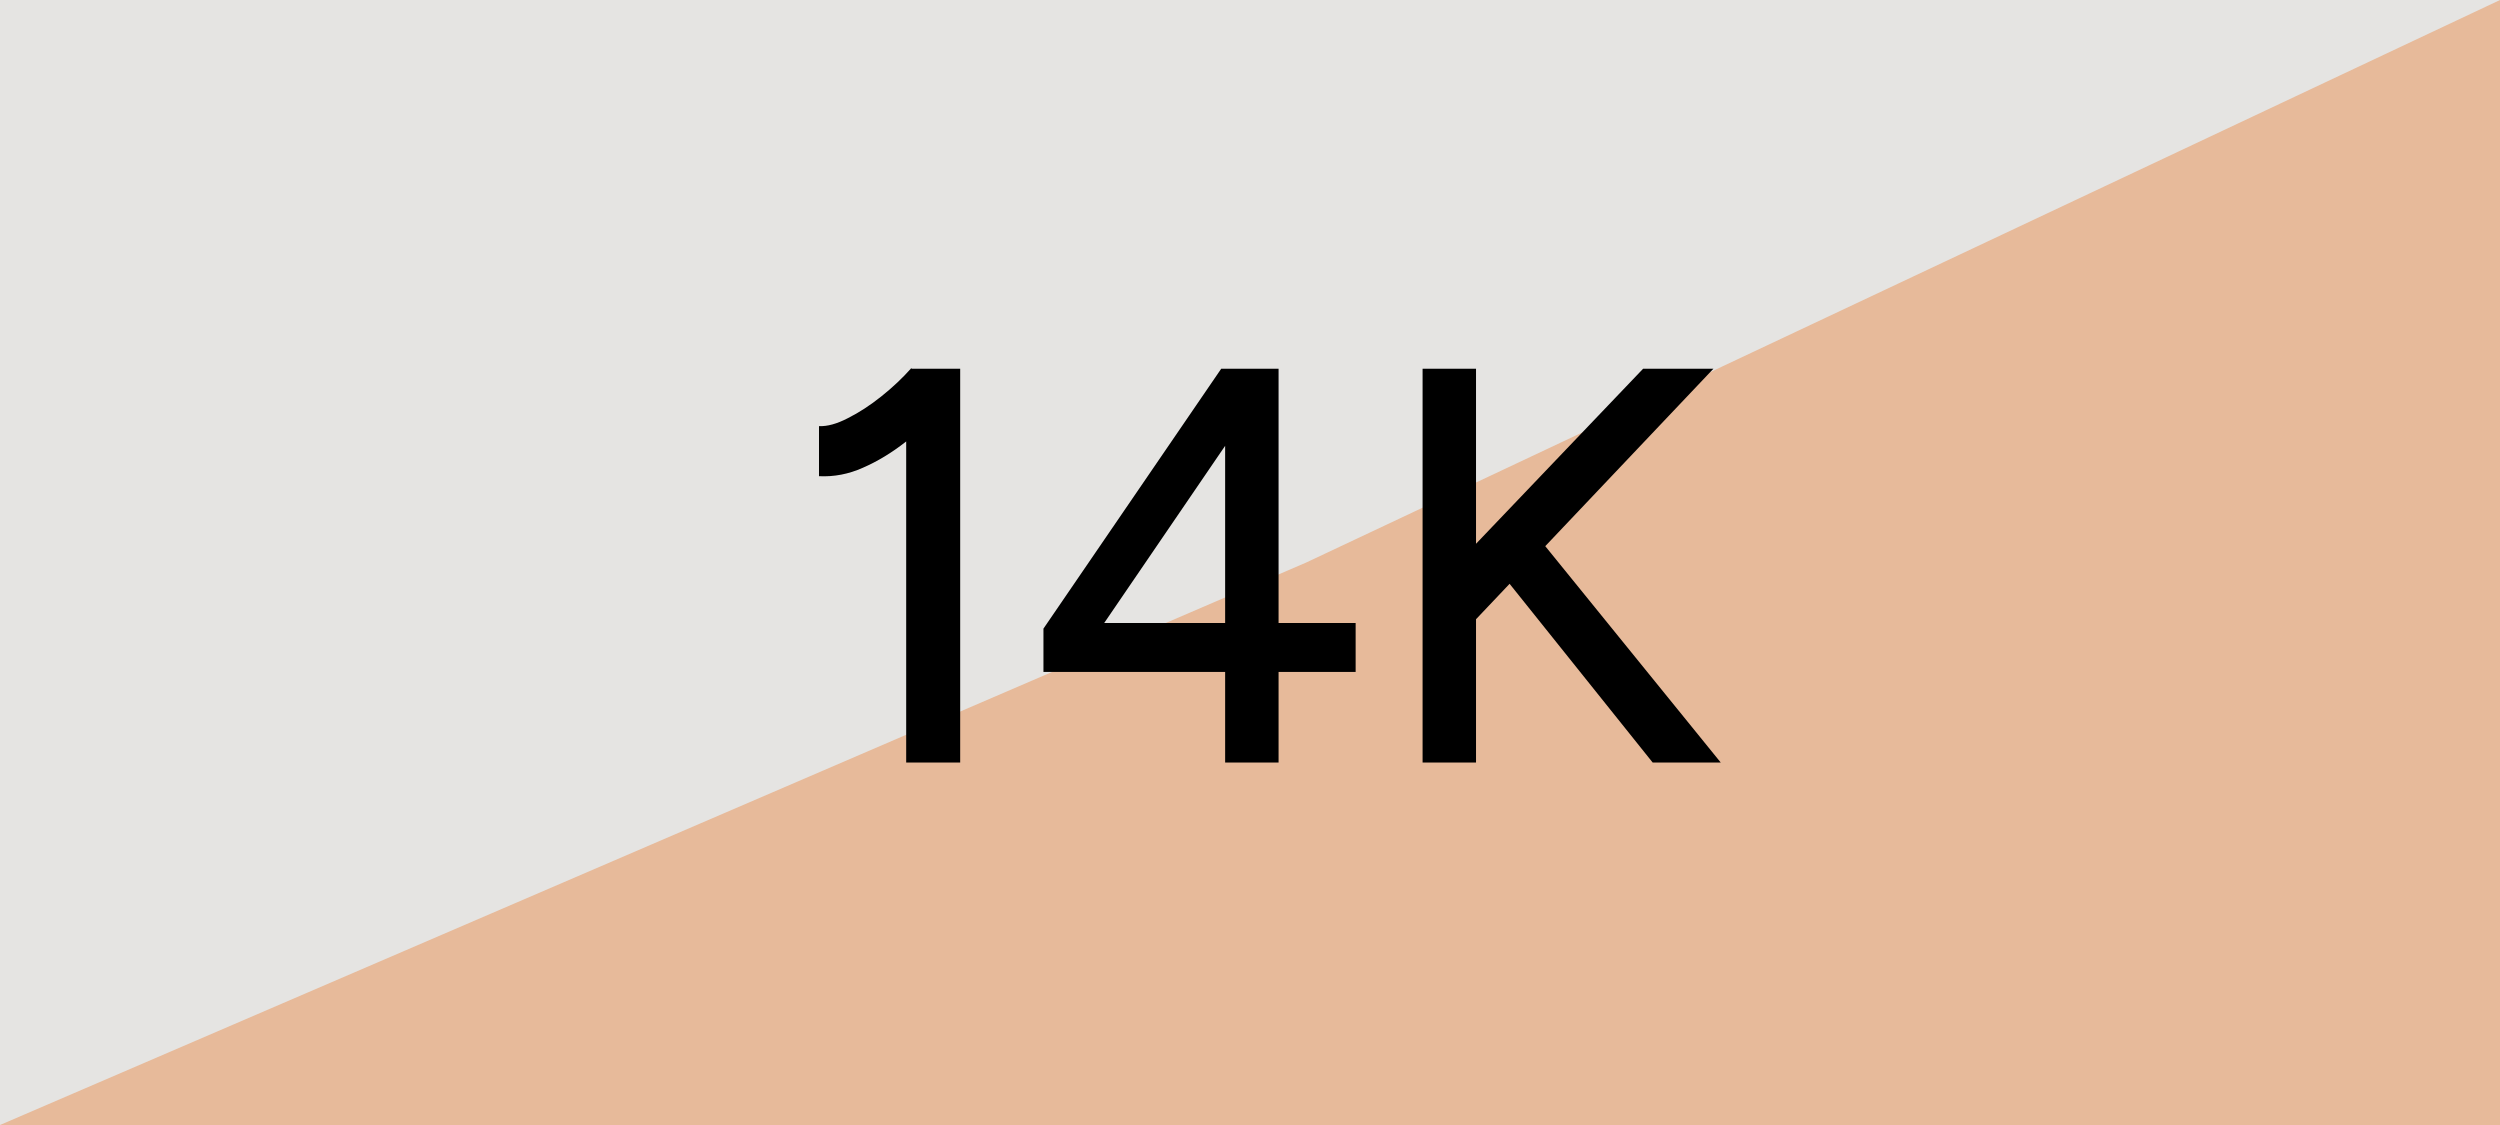 <svg width="200" height="90" viewBox="0 0 200 90" fill="none" xmlns="http://www.w3.org/2000/svg">
<path d="M0 0H200V90H0V0Z" fill="#E7BA9A"/>
<path d="M0 0H200L104.5 45L0 90V0Z" fill="#E5E4E2"/>
<path d="M72.495 61V31.885L72.9 29.5H76.815V61H72.495ZM65.52 38.095V34.09C66.18 34.12 66.945 33.91 67.815 33.46C68.715 33.01 69.615 32.425 70.515 31.705C71.415 30.985 72.21 30.235 72.9 29.455L75.645 32.425C74.625 33.505 73.56 34.48 72.45 35.35C71.34 36.22 70.2 36.91 69.03 37.42C67.89 37.93 66.72 38.155 65.52 38.095ZM98.011 61V53.755H83.476V50.29L97.696 29.5H102.286V49.84H108.451V53.755H102.286V61H98.011ZM88.336 49.84H98.011V35.665L88.336 49.84ZM116.687 51.01L115.382 46.33L131.447 29.5H137.072L116.687 51.01ZM113.807 61V29.5H118.082V61H113.807ZM132.212 61L119.387 44.98L122.402 42.19L137.657 61H132.212Z" fill="black"/>
</svg>
